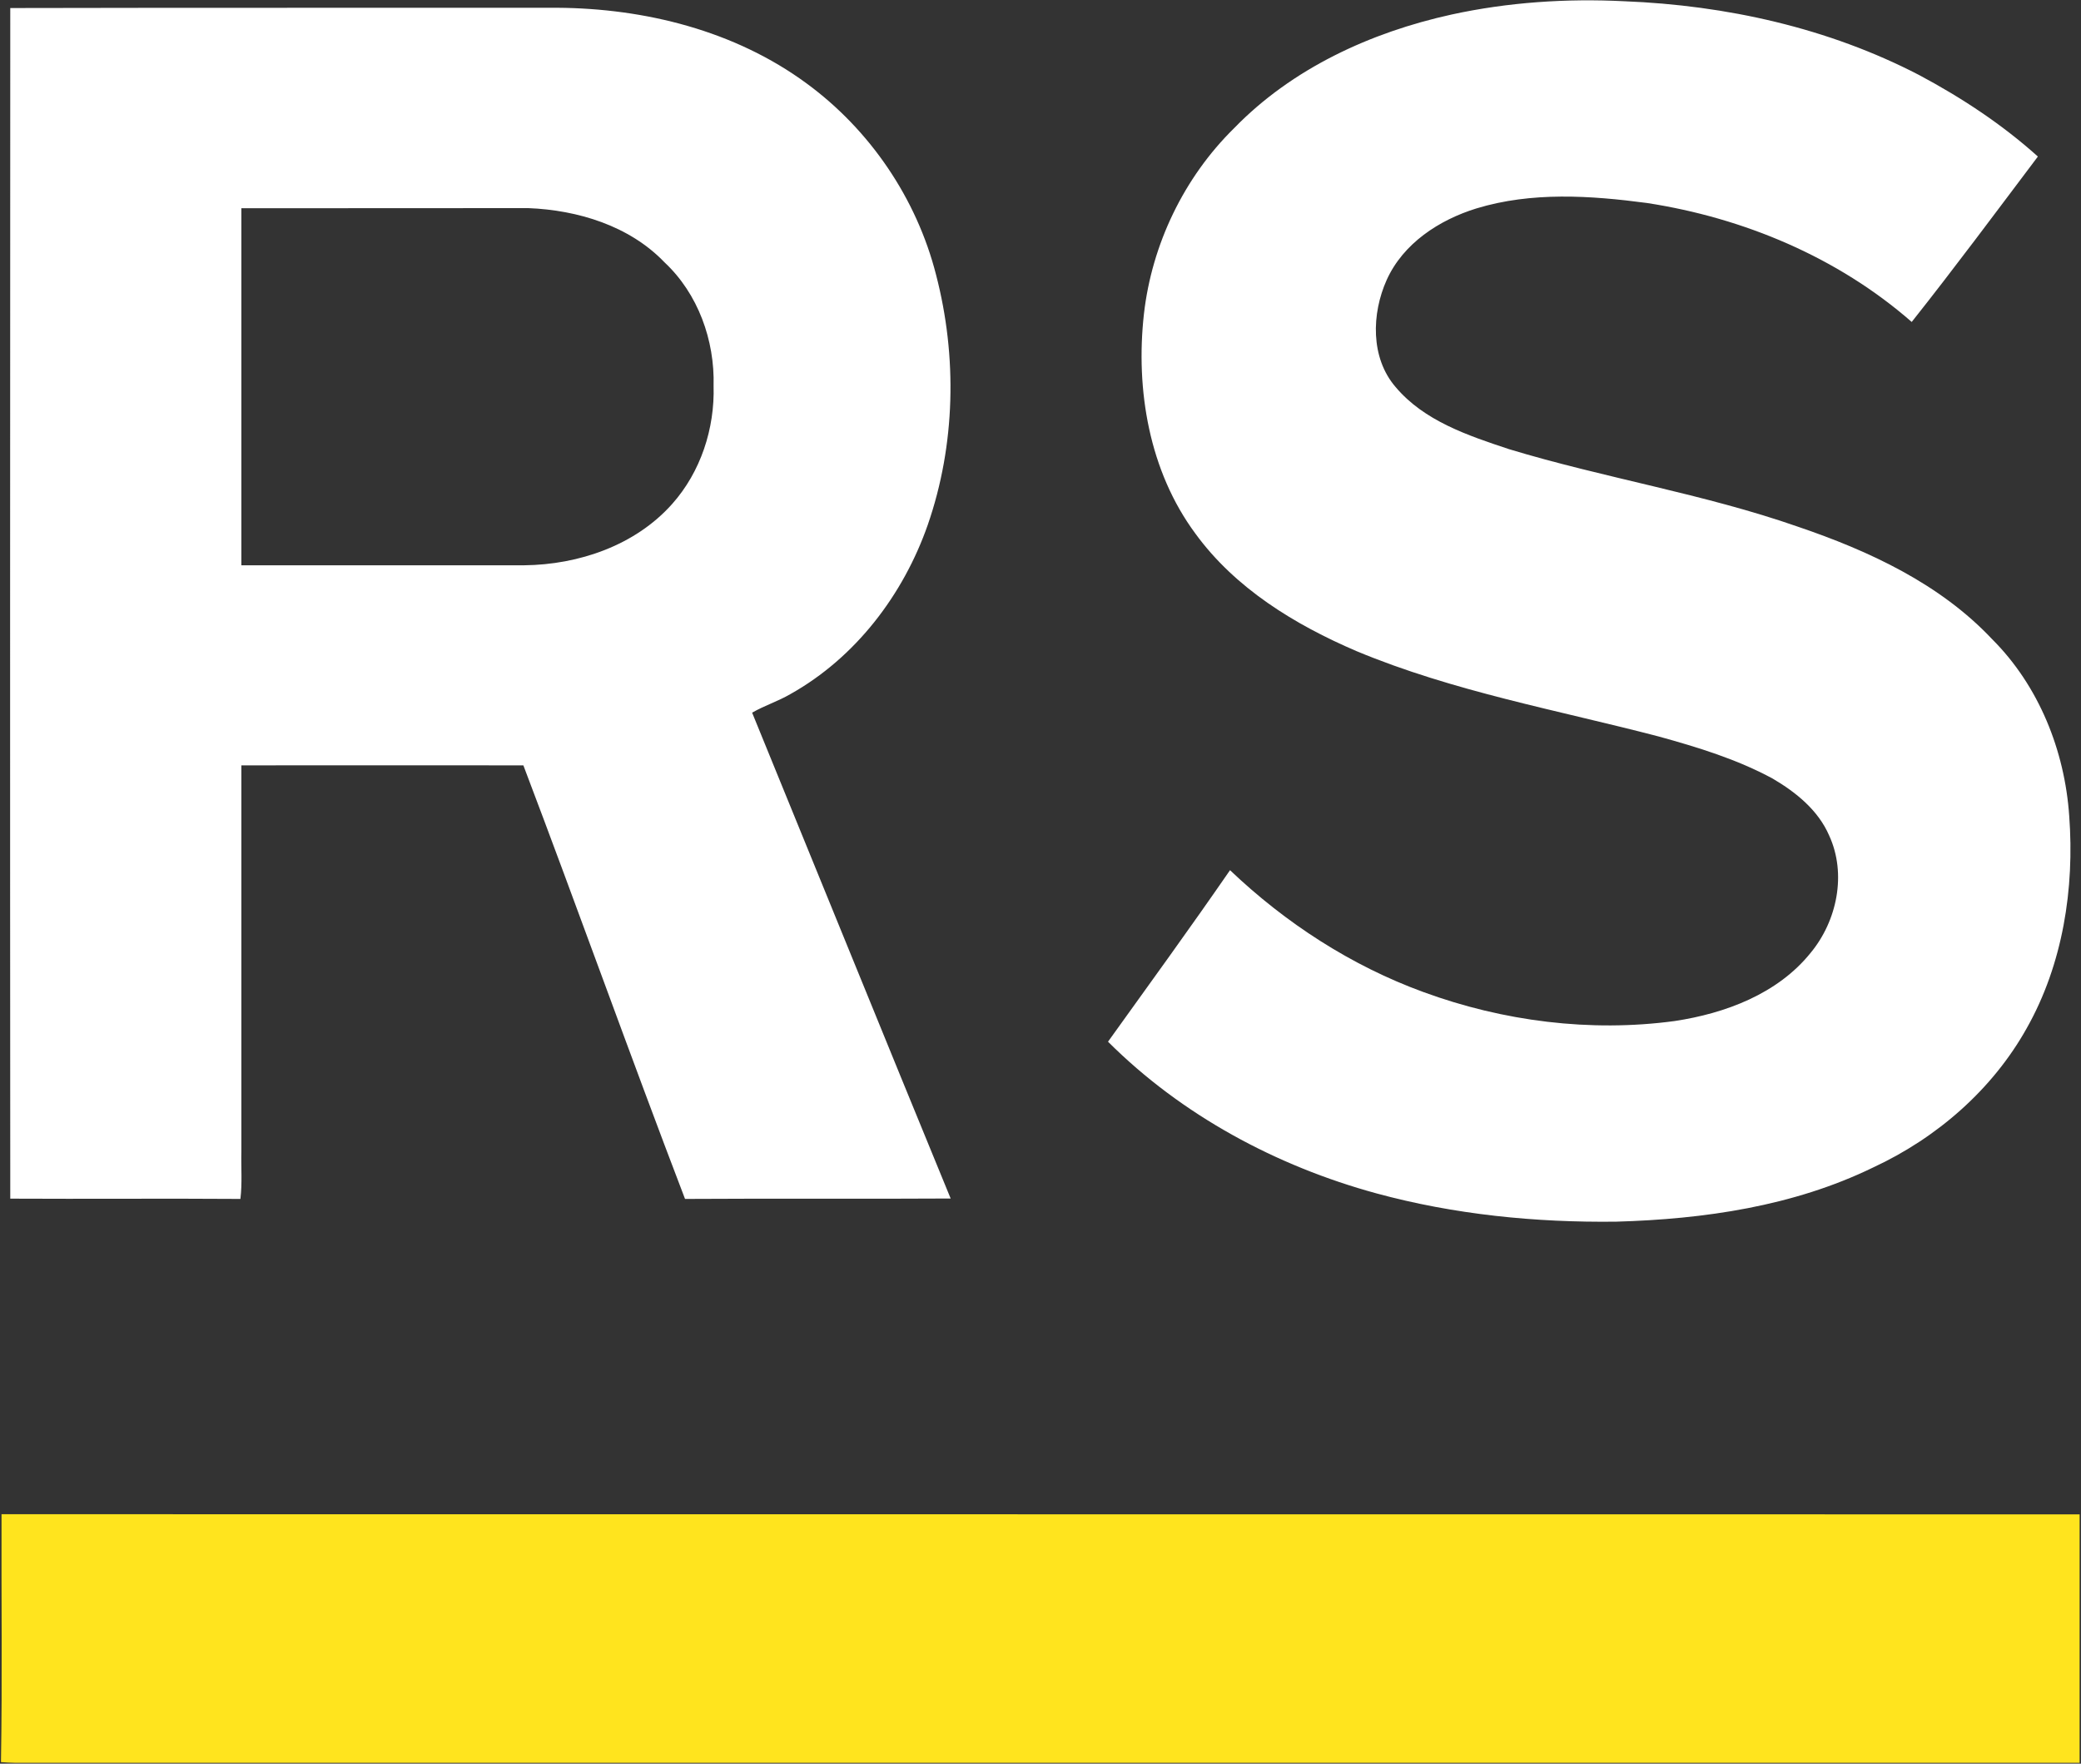 <svg version="1.2" xmlns="http://www.w3.org/2000/svg" viewBox="0 0 1501 1272" width="1501" height="1272">
	<rect x="0" y="0" width="1501" height="1272" fill="#333333" stroke="none"/>
	<title>cropped-RS_Favicon_512x512_v2-svg</title>
	<style>
		.s0 { fill: #ffe41e } 
		.s1 { fill: #ffffff } 
	</style>
	<g id="#ffe41eff">
		<path id="Layer" class="s0" d="m1.1 1092.1c499.7 0.1 999.3 0 1498.9 0.1c0 59.7 0 119.5 0 179.2q-744.6 0-1489.2 0q-5-0.1-10.1-0.5c1-59.6 0.2-119.2 0.4-178.8z" />
	</g>
	<g id="#000000ff">
		<path id="Layer" fill-rule="evenodd" class="s1" d="m1046.9 10.5c40.8-8.9 82.9-11.7 124.7-9.6c73.5 2.9 147.1 19.2 212.6 53.2c30.6 16.3 59.9 35.6 85.7 58.8c-30.1 39.9-59.9 80.1-91 119.3c-53.4-46.7-121.3-75.1-191-85.8c-40.7-5.4-83.1-8.2-122.9 3.9c-26.9 8.3-52.9 25.2-64.8 51.6c-10.9 24.3-11.8 56.1 6.4 77.2c20.6 24.5 52.2 35 81.7 44.8c68.9 20.9 140.5 32.2 208.6 56c51.2 17.4 102.4 41.1 140 81.1c33.7 33.6 52.4 80.4 55.6 127.5c3.9 52.4-4.6 106.9-30.6 153c-24.8 44.4-64.9 79.2-110.8 100.5c-57.5 28-122 37.3-185.4 39.1c-58.1 0.7-116.7-5.1-172.9-20.4c-72.2-19.7-140.5-56.4-193.6-109.4c29.5-41.1 59.3-82.1 88-123.7c40 38.1 87.4 68.9 139.5 87.9c57.5 21.1 120.4 29.1 181.2 20.9c36.5-5.5 74.3-19.6 98.1-49.2c19.1-23.1 26.1-57 13.3-84.7c-7.9-18.2-23.9-31.1-40.6-40.9c-25.8-14-54-22.6-82.2-30.4c-73.1-19.1-148.1-32.4-218.1-61.6c-44.3-19-87.4-45.2-116.2-84.8c-33.3-45-43.2-103.6-37.1-158.3c5.7-50.3 28.9-98.5 65-134c41.9-43.2 98.6-69.2 156.8-82zm-1039.5-4.7c131.4-0.3 262.9-0.1 394.4-0.2c63.4 0.4 128.2 16.5 179.9 54.5c45.8 33.5 79.5 83.1 93.5 138.2c15.3 58.9 14 122.5-6 180.2c-17.6 50.4-52.1 95.8-99.1 122.1c-8.9 5.2-18.8 8.3-27.6 13.4c47.8 116.8 95.2 233.7 143.2 350.4c-63.9 0.4-127.7-0.1-191.6 0.3c-39.8-103.9-77.1-208.7-116.6-312.7q-101.7-0.1-203.4 0q0 139.2 0 278.4c-0.3 11.4 0.7 22.9-0.7 34.3c-55.3-0.4-110.7 0.1-166-0.2c-0.2-286.2-0.1-572.5 0-858.7zm166.7 144.4c0 85.8 0 171.6 0 257.5c68 0 136 0 204 0c39.3-0.4 80.1-14.3 106.7-44.2c20.6-23.1 30.8-54.4 29.9-85.2c0.9-32.8-11.2-66.5-35.4-89.1c-25.3-26.4-62.6-37.7-98.3-39.1c-69 0.1-137.9 0-206.9 0.1z" />
	</g>
</svg>